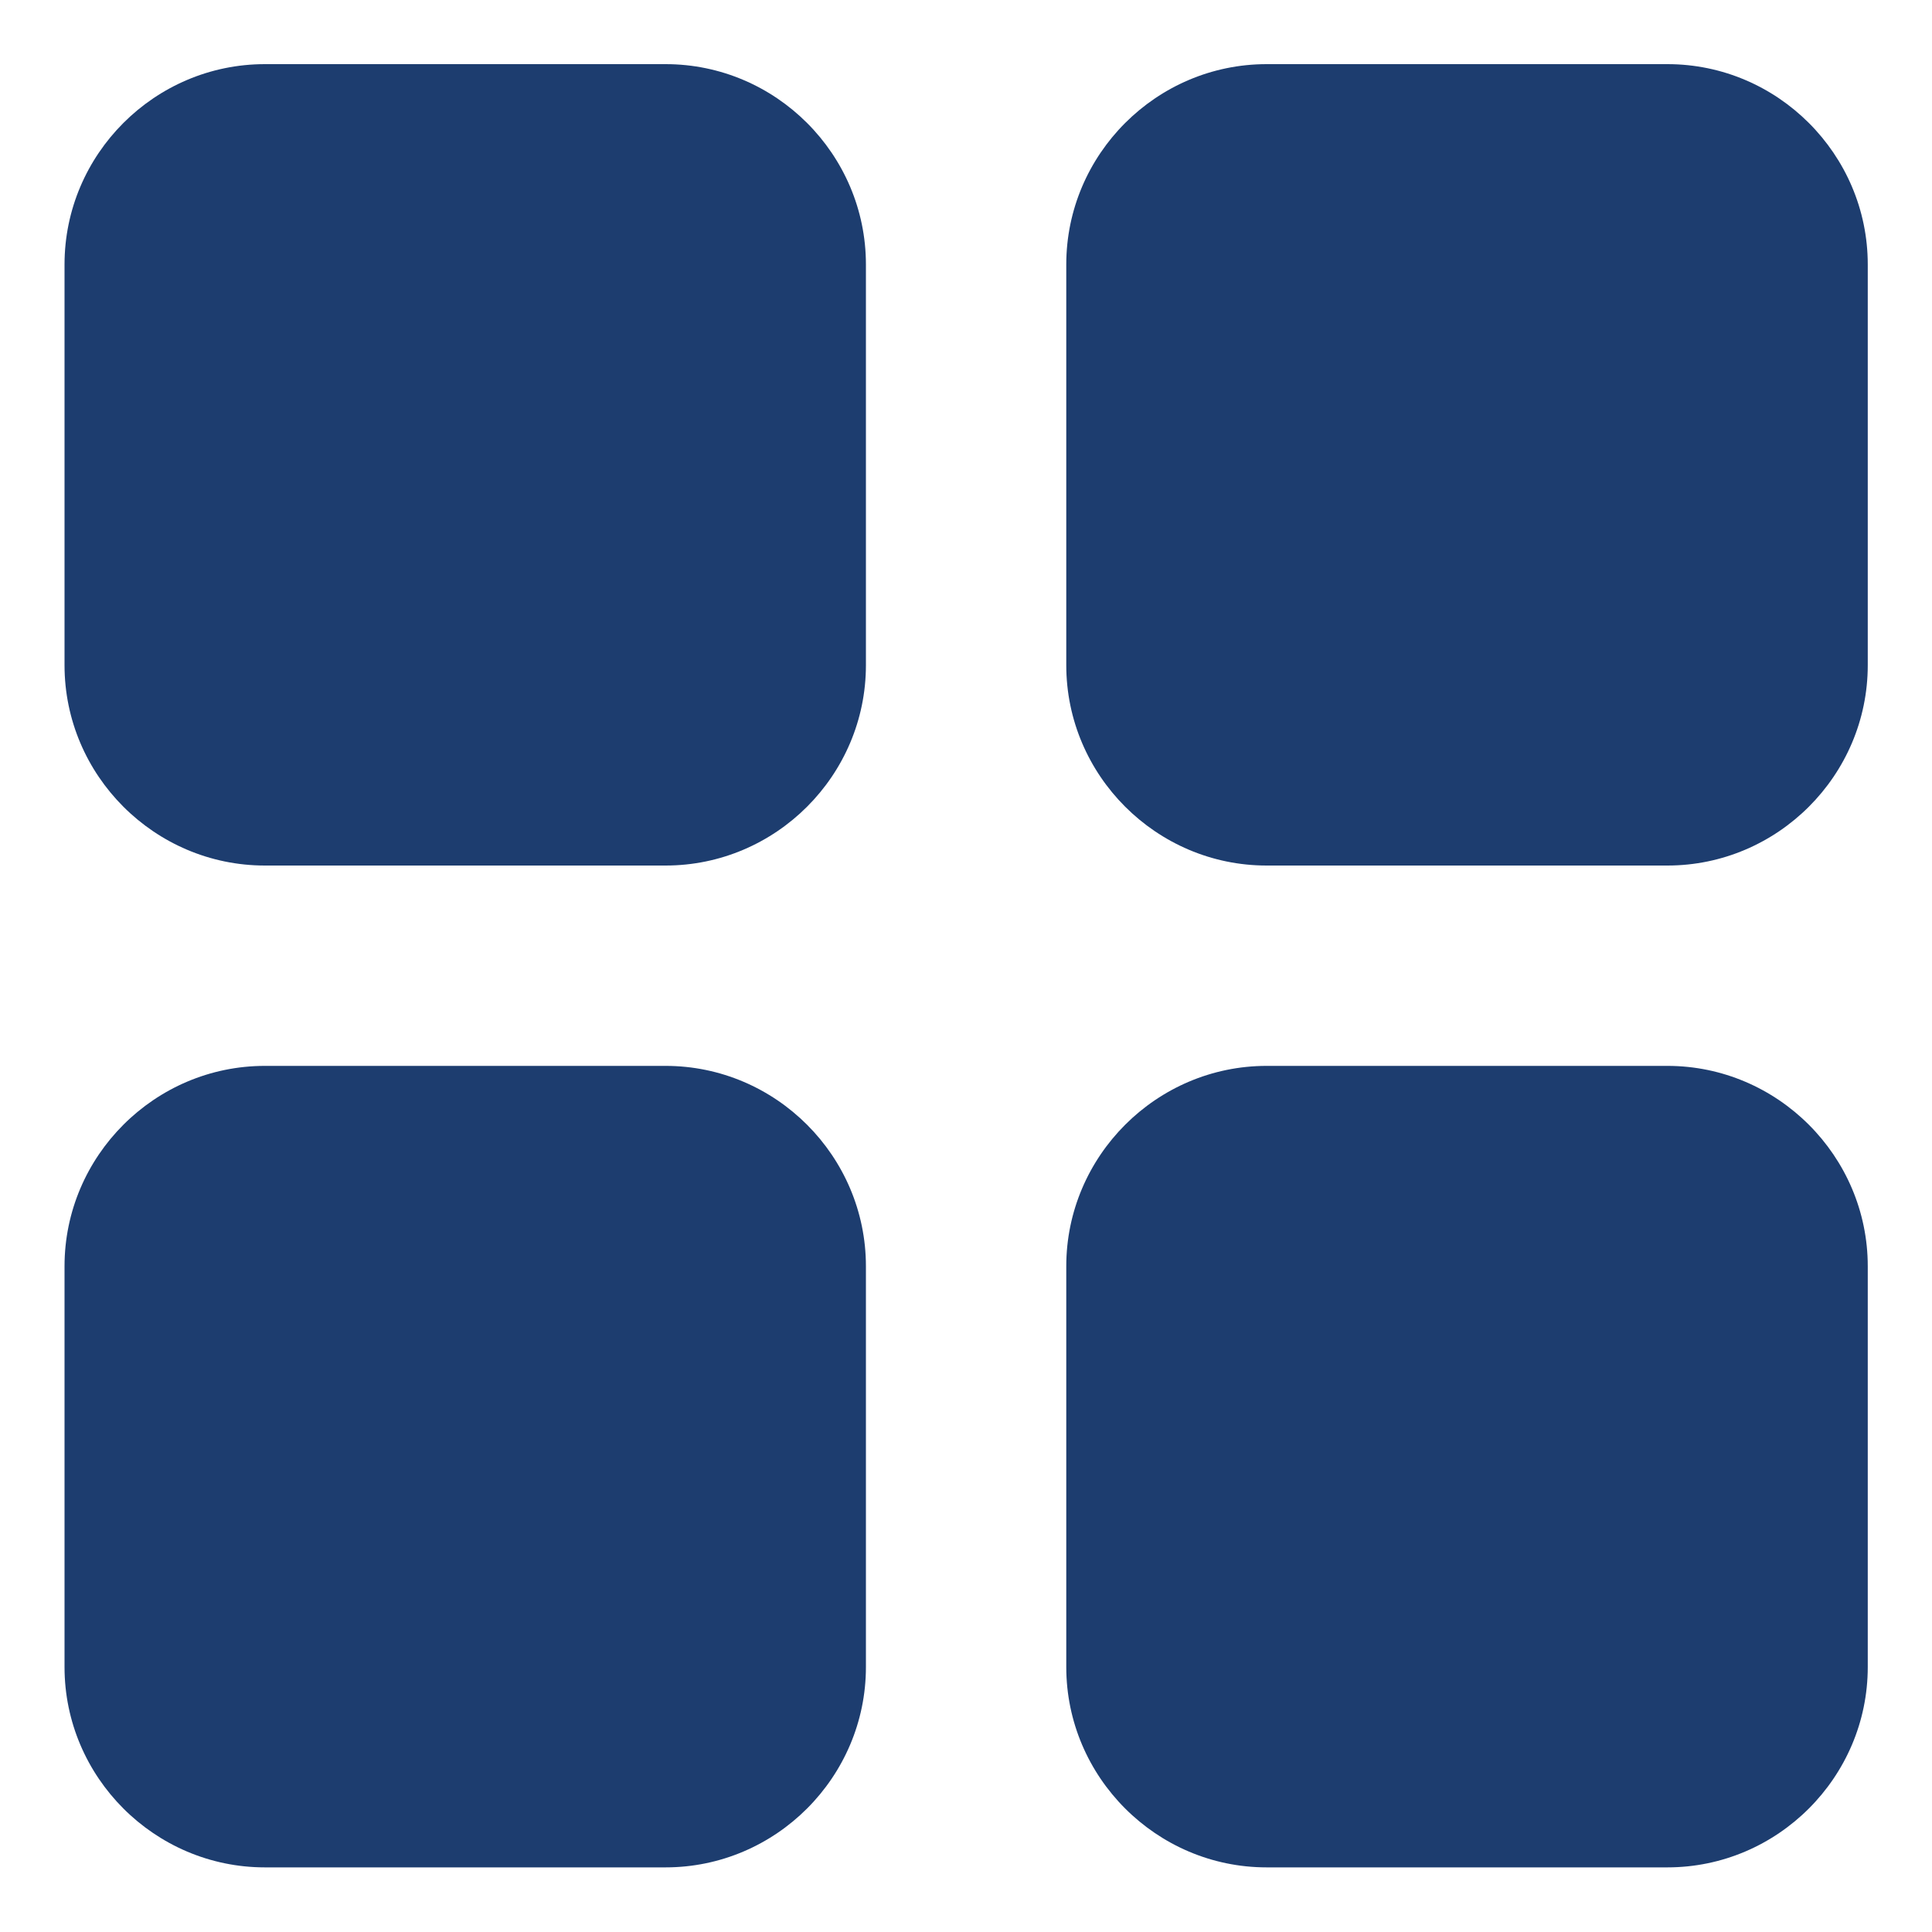 <svg width="20" height="20" viewBox="0 0 20 20" fill="none" xmlns="http://www.w3.org/2000/svg">
<path d="M2.742 8.96H6.89C8.031 8.96 8.964 8.027 8.964 6.886V2.738C8.964 1.597 8.031 0.664 6.89 0.664H2.742C1.601 0.664 0.668 1.597 0.668 2.738V6.886C0.668 8.027 1.601 8.96 2.742 8.96ZM2.742 19.331H6.89C8.031 19.331 8.964 18.397 8.964 17.257V13.108C8.964 11.968 8.031 11.034 6.89 11.034H2.742C1.601 11.034 0.668 11.968 0.668 13.108V17.257C0.668 18.397 1.601 19.331 2.742 19.331ZM11.038 2.738V6.886C11.038 8.027 11.972 8.96 13.112 8.96H17.261C18.401 8.96 19.335 8.027 19.335 6.886V2.738C19.335 1.597 18.401 0.664 17.261 0.664H13.112C11.972 0.664 11.038 1.597 11.038 2.738ZM13.112 19.331H17.261C18.401 19.331 19.335 18.397 19.335 17.257V13.108C19.335 11.968 18.401 11.034 17.261 11.034H13.112C11.972 11.034 11.038 11.968 11.038 13.108V17.257C11.038 18.397 11.972 19.331 13.112 19.331Z" fill="#1D3D6F"/>
</svg>
